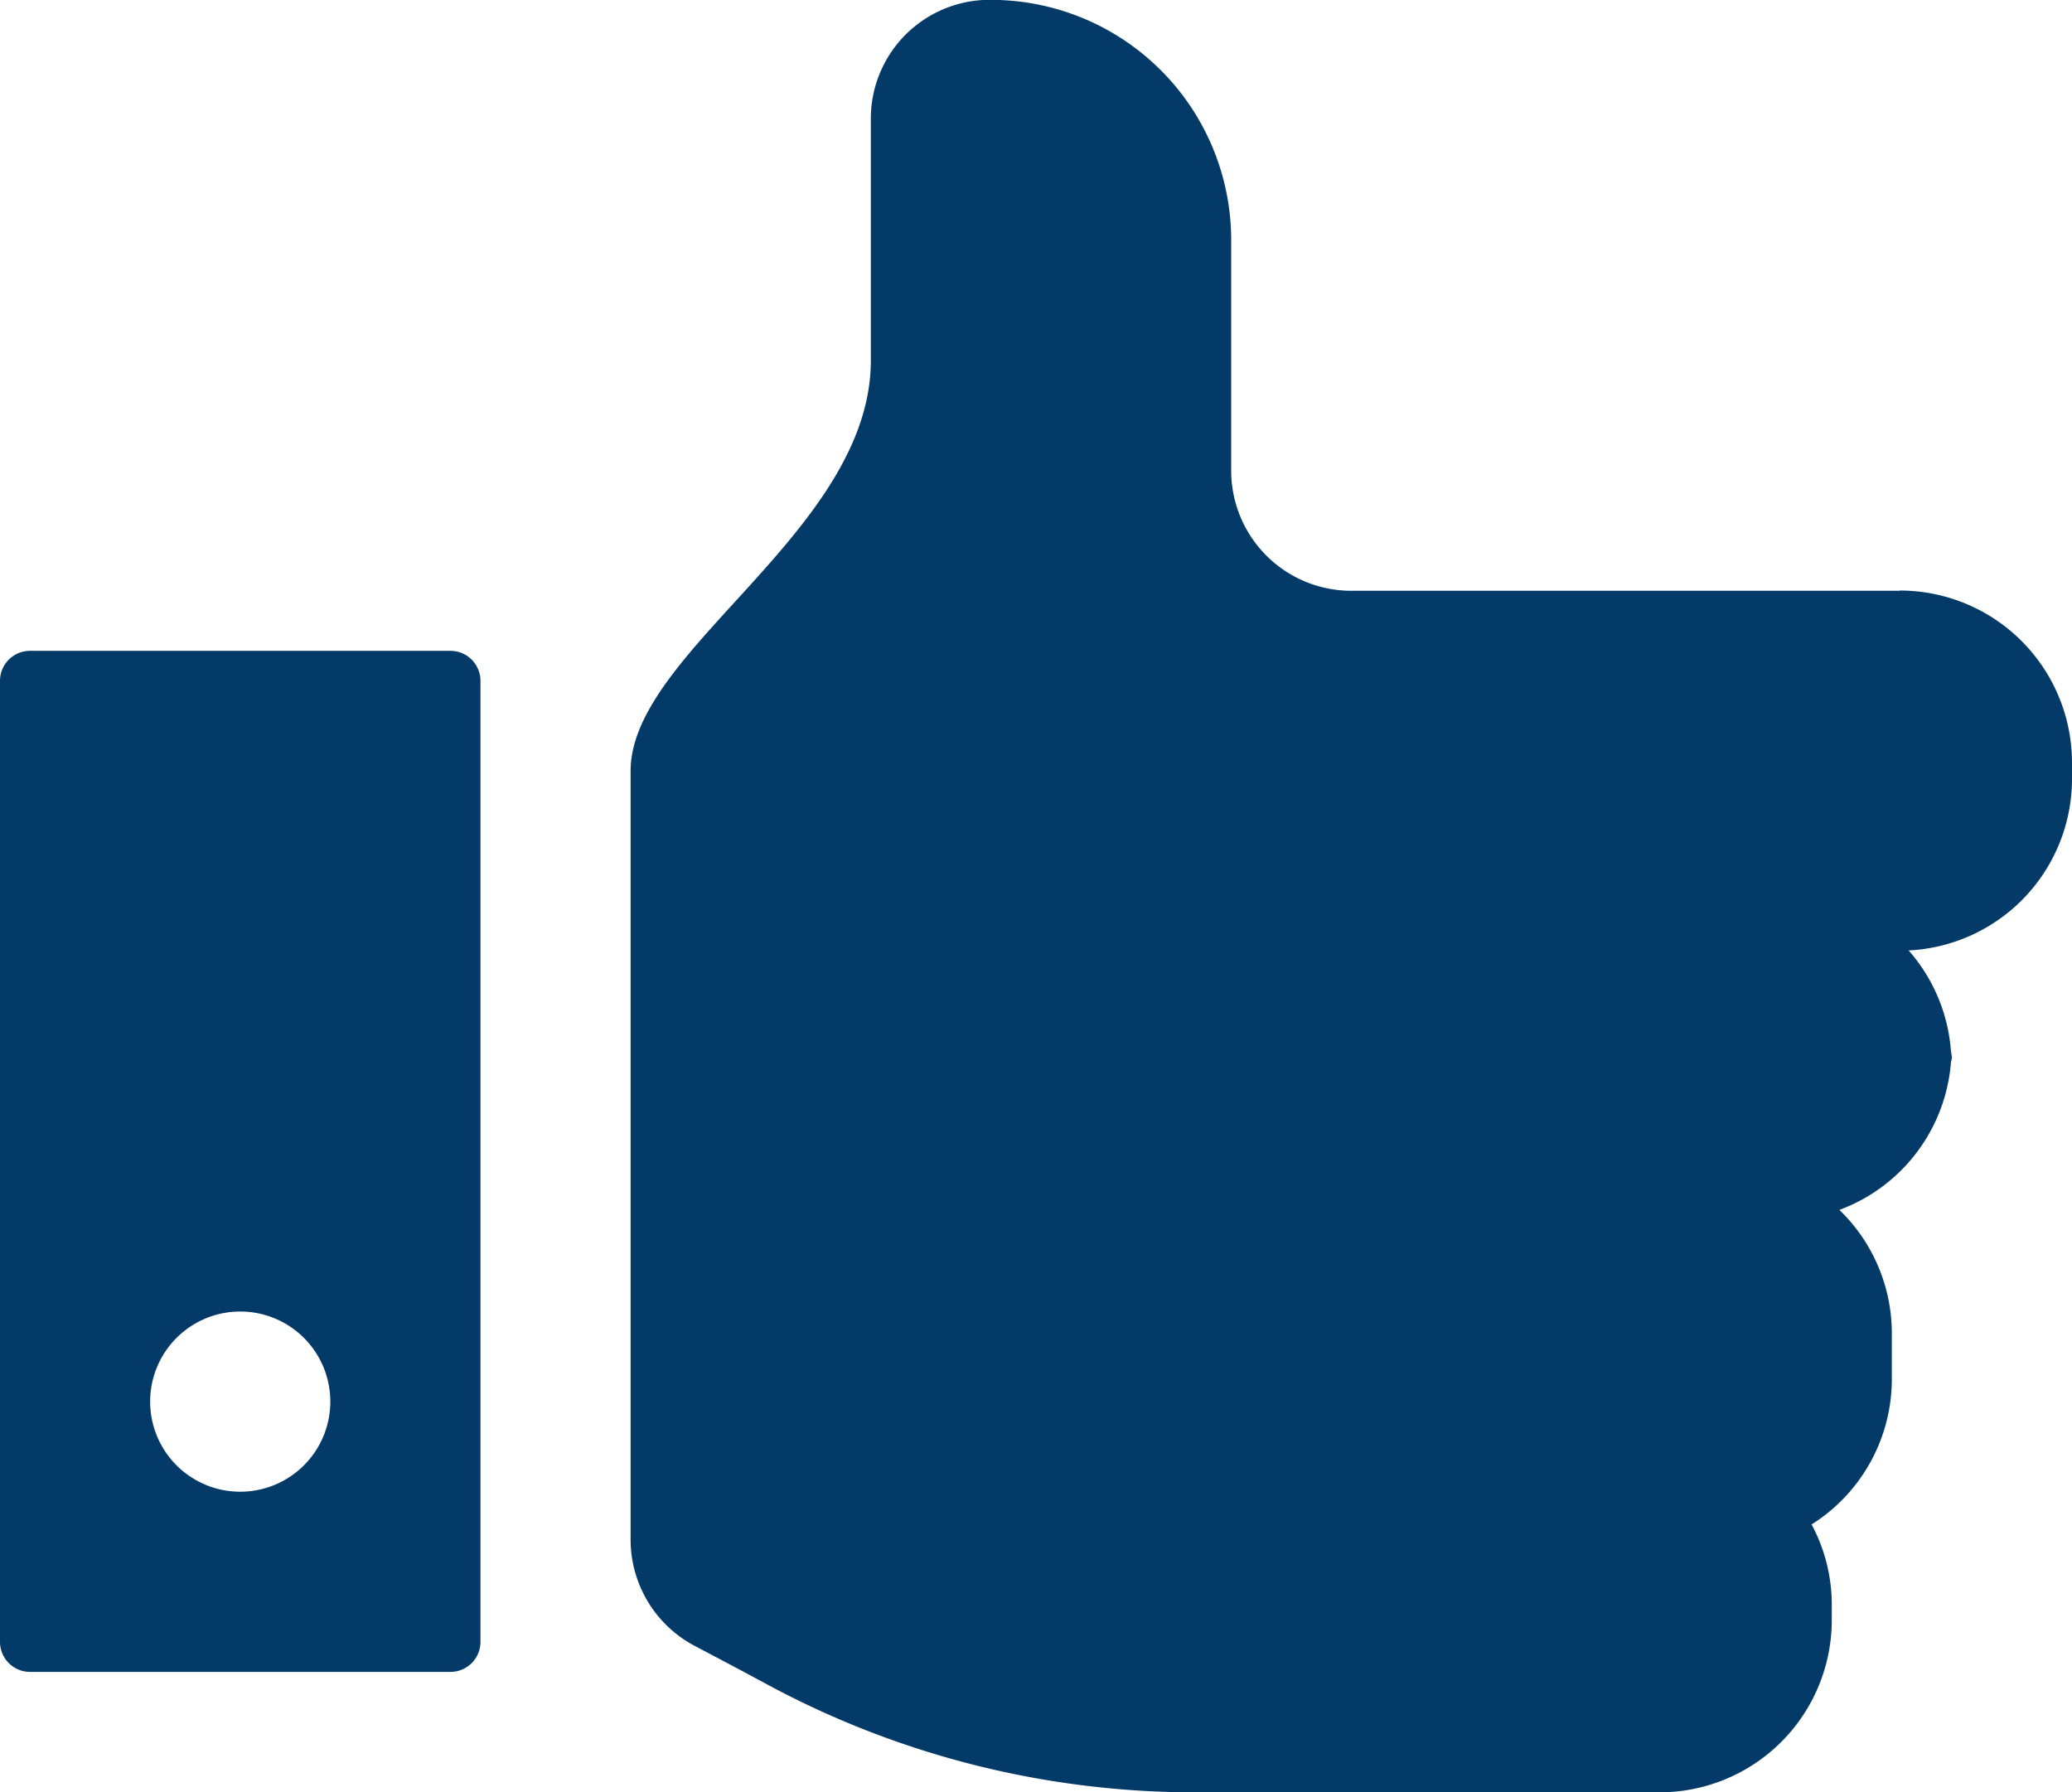 <svg xmlns="http://www.w3.org/2000/svg" xmlns:xlink="http://www.w3.org/1999/xlink" width="34.5" height="29.836" viewBox="0 0 34.5 29.836">
  <defs>
    <clipPath id="clip-path">
      <rect id="Rectangle_865" data-name="Rectangle 865" width="34.5" height="29.836" transform="translate(0 0)" fill="#043a68"/>
    </clipPath>
  </defs>
  <g id="Groupe_628" data-name="Groupe 628" transform="translate(0 0)" clip-path="url(#clip-path)">
    <path id="Tracé_774" data-name="Tracé 774" d="M32.5,17.468c0,.044-.008.086-.01.129s.01.07.01.107Zm-.868-7.632H22.5a2,2,0,0,1-2-2V4a4,4,0,0,0-4.131-4A1.978,1.978,0,0,0,14.5,2V6c0,2.836-4,4.836-4,6.836V25.628A2,2,0,0,0,11.562,27.4c.365.193.8.421,1.242.661a15,15,0,0,0,7.089,1.78h7.739A2.868,2.868,0,0,0,30.5,26.968V26.7a2.822,2.822,0,0,0-.336-1.319A2.86,2.86,0,0,0,31.5,22.968V22.2a2.857,2.857,0,0,0-.873-2.056A2.858,2.858,0,0,0,32.49,17.6a2.854,2.854,0,0,0-.71-1.776,2.86,2.86,0,0,0,2.72-2.853V12.7a2.868,2.868,0,0,0-2.868-2.868" fill="#043a68"/>
    <path id="Tracé_775" data-name="Tracé 775" d="M7.5,10.836H.5a.5.5,0,0,0-.5.5v16a.5.5,0,0,0,.5.5h7a.5.5,0,0,0,.5-.5v-16a.5.5,0,0,0-.5-.5m-3.5,14a1.5,1.5,0,1,1,1.5-1.5,1.5,1.5,0,0,1-1.5,1.5" fill="#043a68"/>
  </g>
</svg>
